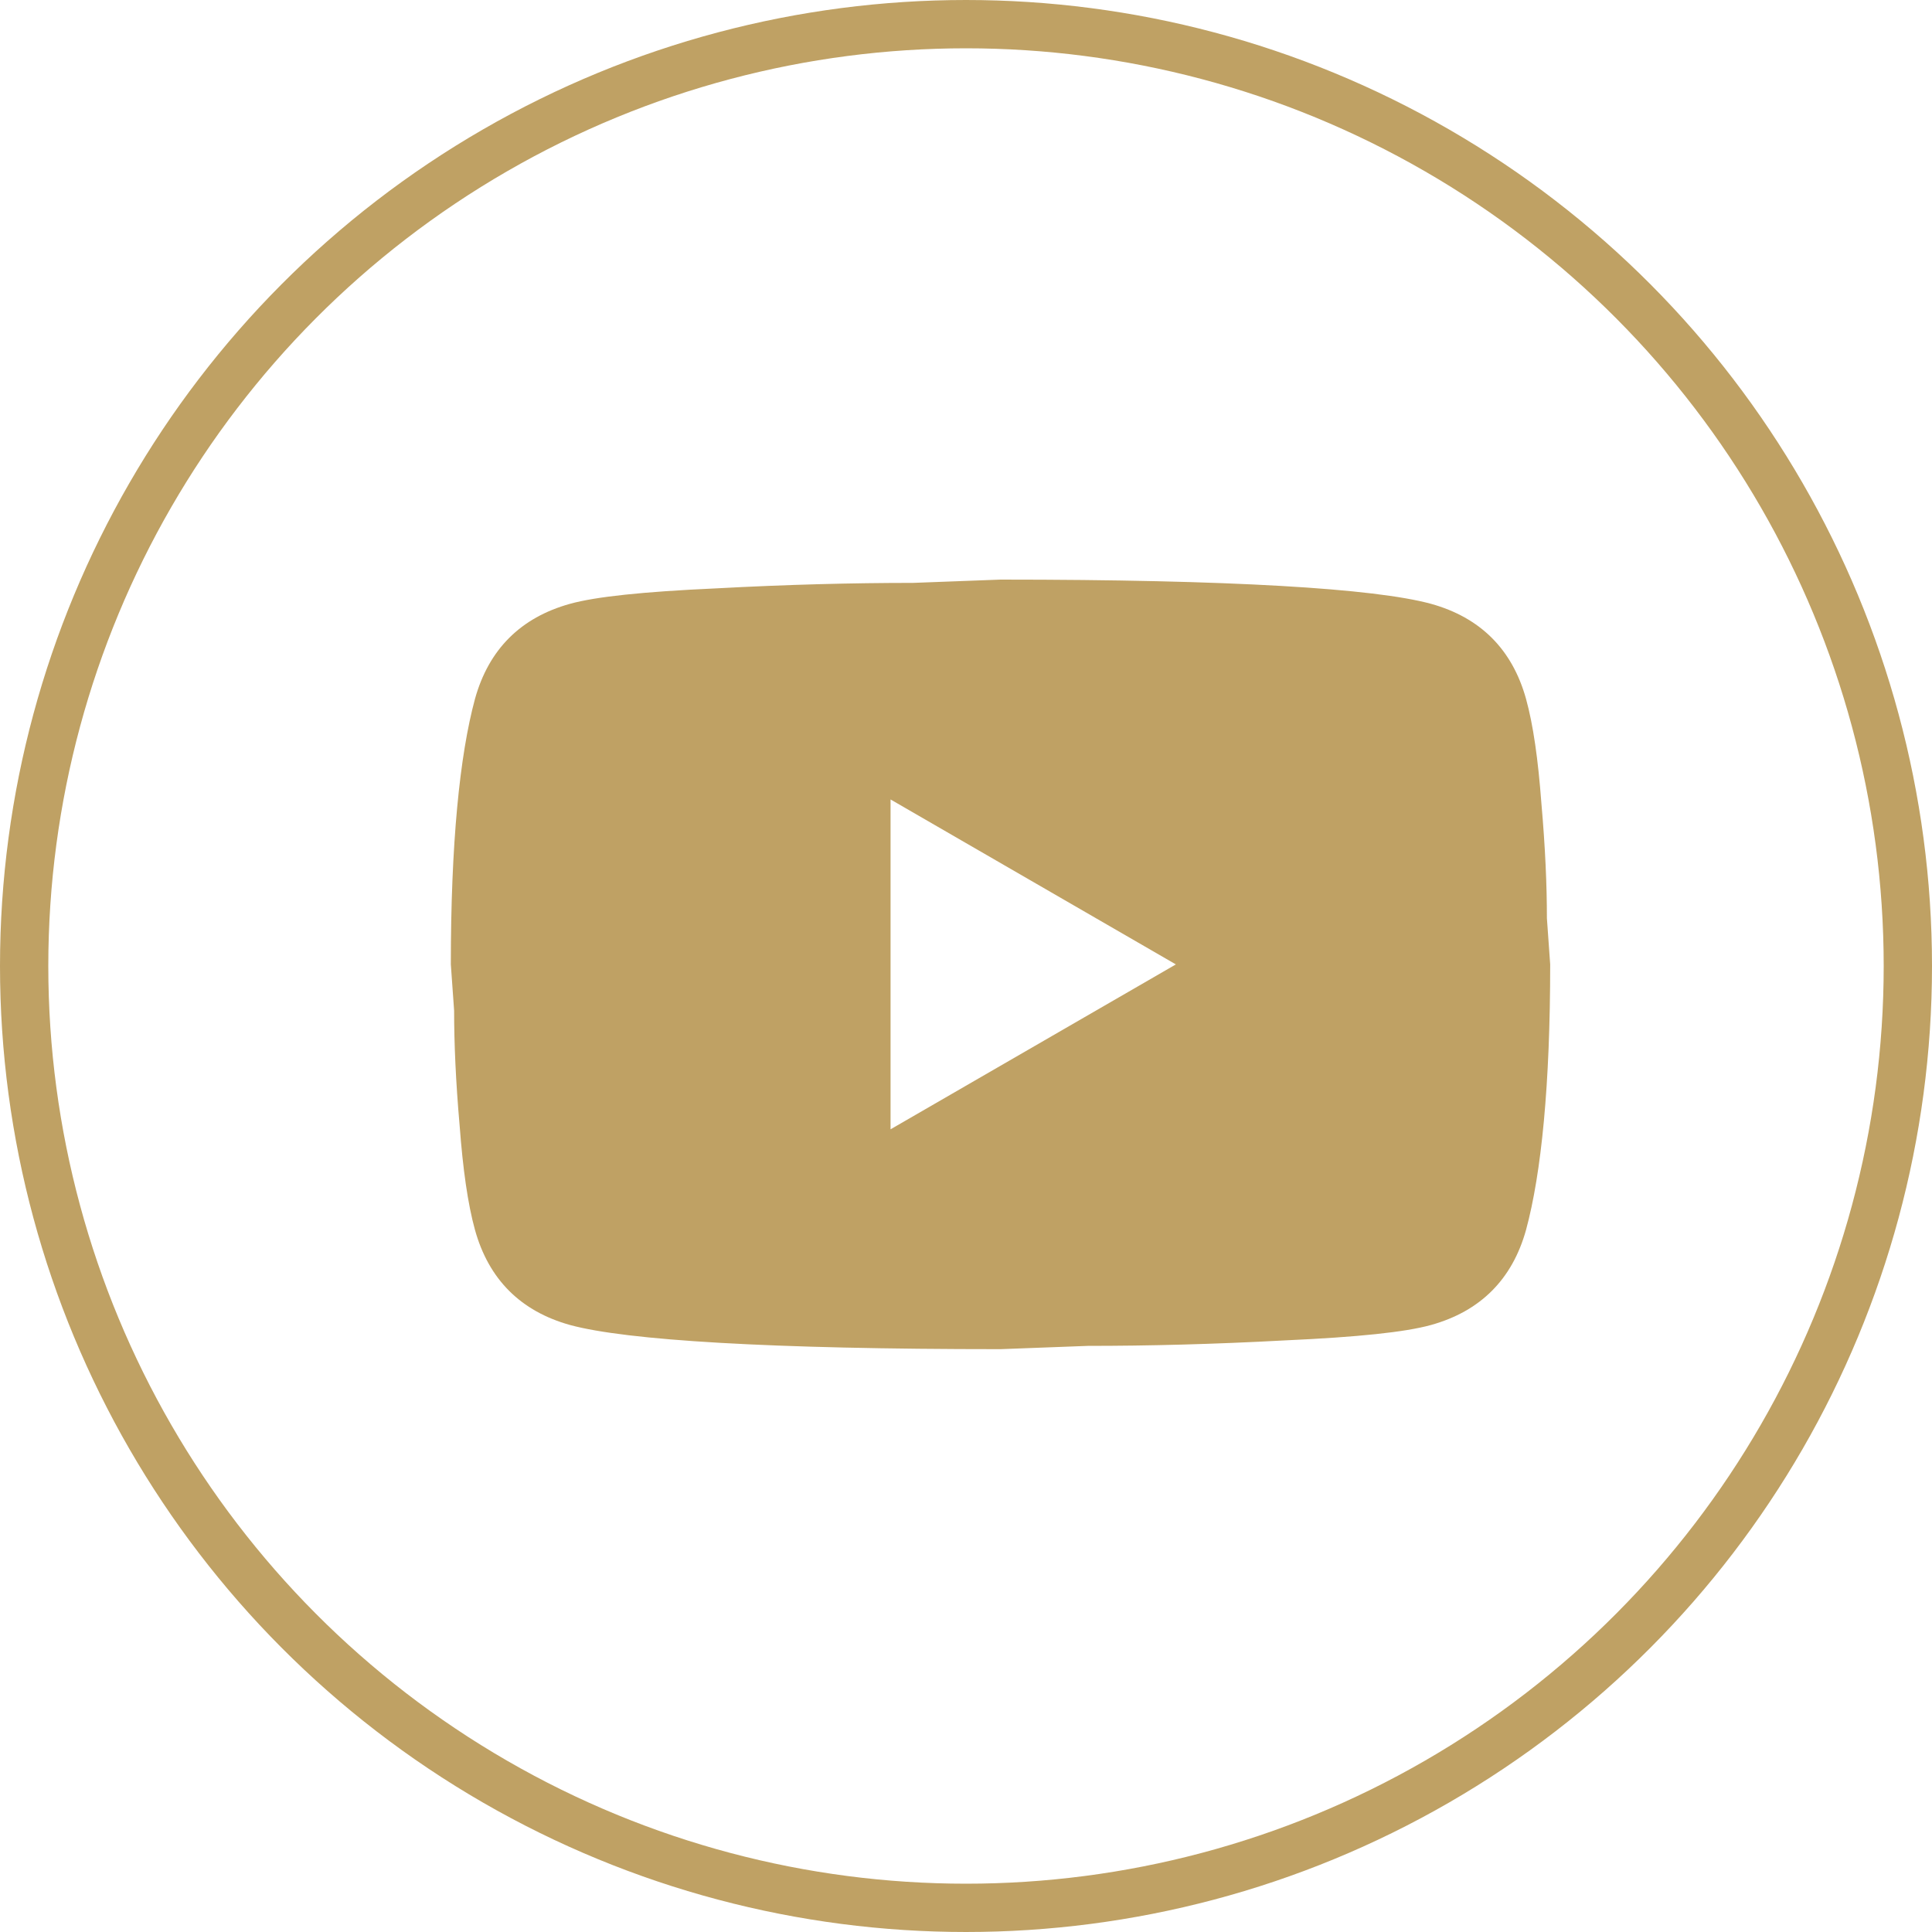 <?xml version="1.0" encoding="UTF-8"?> <svg xmlns="http://www.w3.org/2000/svg" width="40" height="40" viewBox="0 0 40 40" fill="none"><path d="M18.438 23.381L24.345 19.967L18.438 16.552V23.381ZM31.595 14.47C31.743 15.005 31.845 15.722 31.913 16.632C31.993 17.543 32.027 18.328 32.027 19.011L32.095 19.967C32.095 22.459 31.913 24.291 31.595 25.464C31.31 26.488 30.65 27.148 29.626 27.433C29.091 27.581 28.112 27.683 26.61 27.751C25.13 27.831 23.776 27.865 22.524 27.865L20.714 27.933C15.946 27.933 12.975 27.751 11.803 27.433C10.779 27.148 10.119 26.488 9.834 25.464C9.686 24.929 9.584 24.212 9.516 23.301C9.436 22.391 9.402 21.605 9.402 20.923L9.334 19.967C9.334 17.474 9.516 15.642 9.834 14.47C10.119 13.445 10.779 12.785 11.803 12.501C12.338 12.353 13.317 12.25 14.819 12.182C16.299 12.102 17.653 12.068 18.905 12.068L20.714 12C25.483 12 28.453 12.182 29.626 12.501C30.65 12.785 31.31 13.445 31.595 14.47Z" fill="#BFA164"></path><circle cx="20" cy="20" r="19.5" stroke="#BFA164"></circle></svg> 